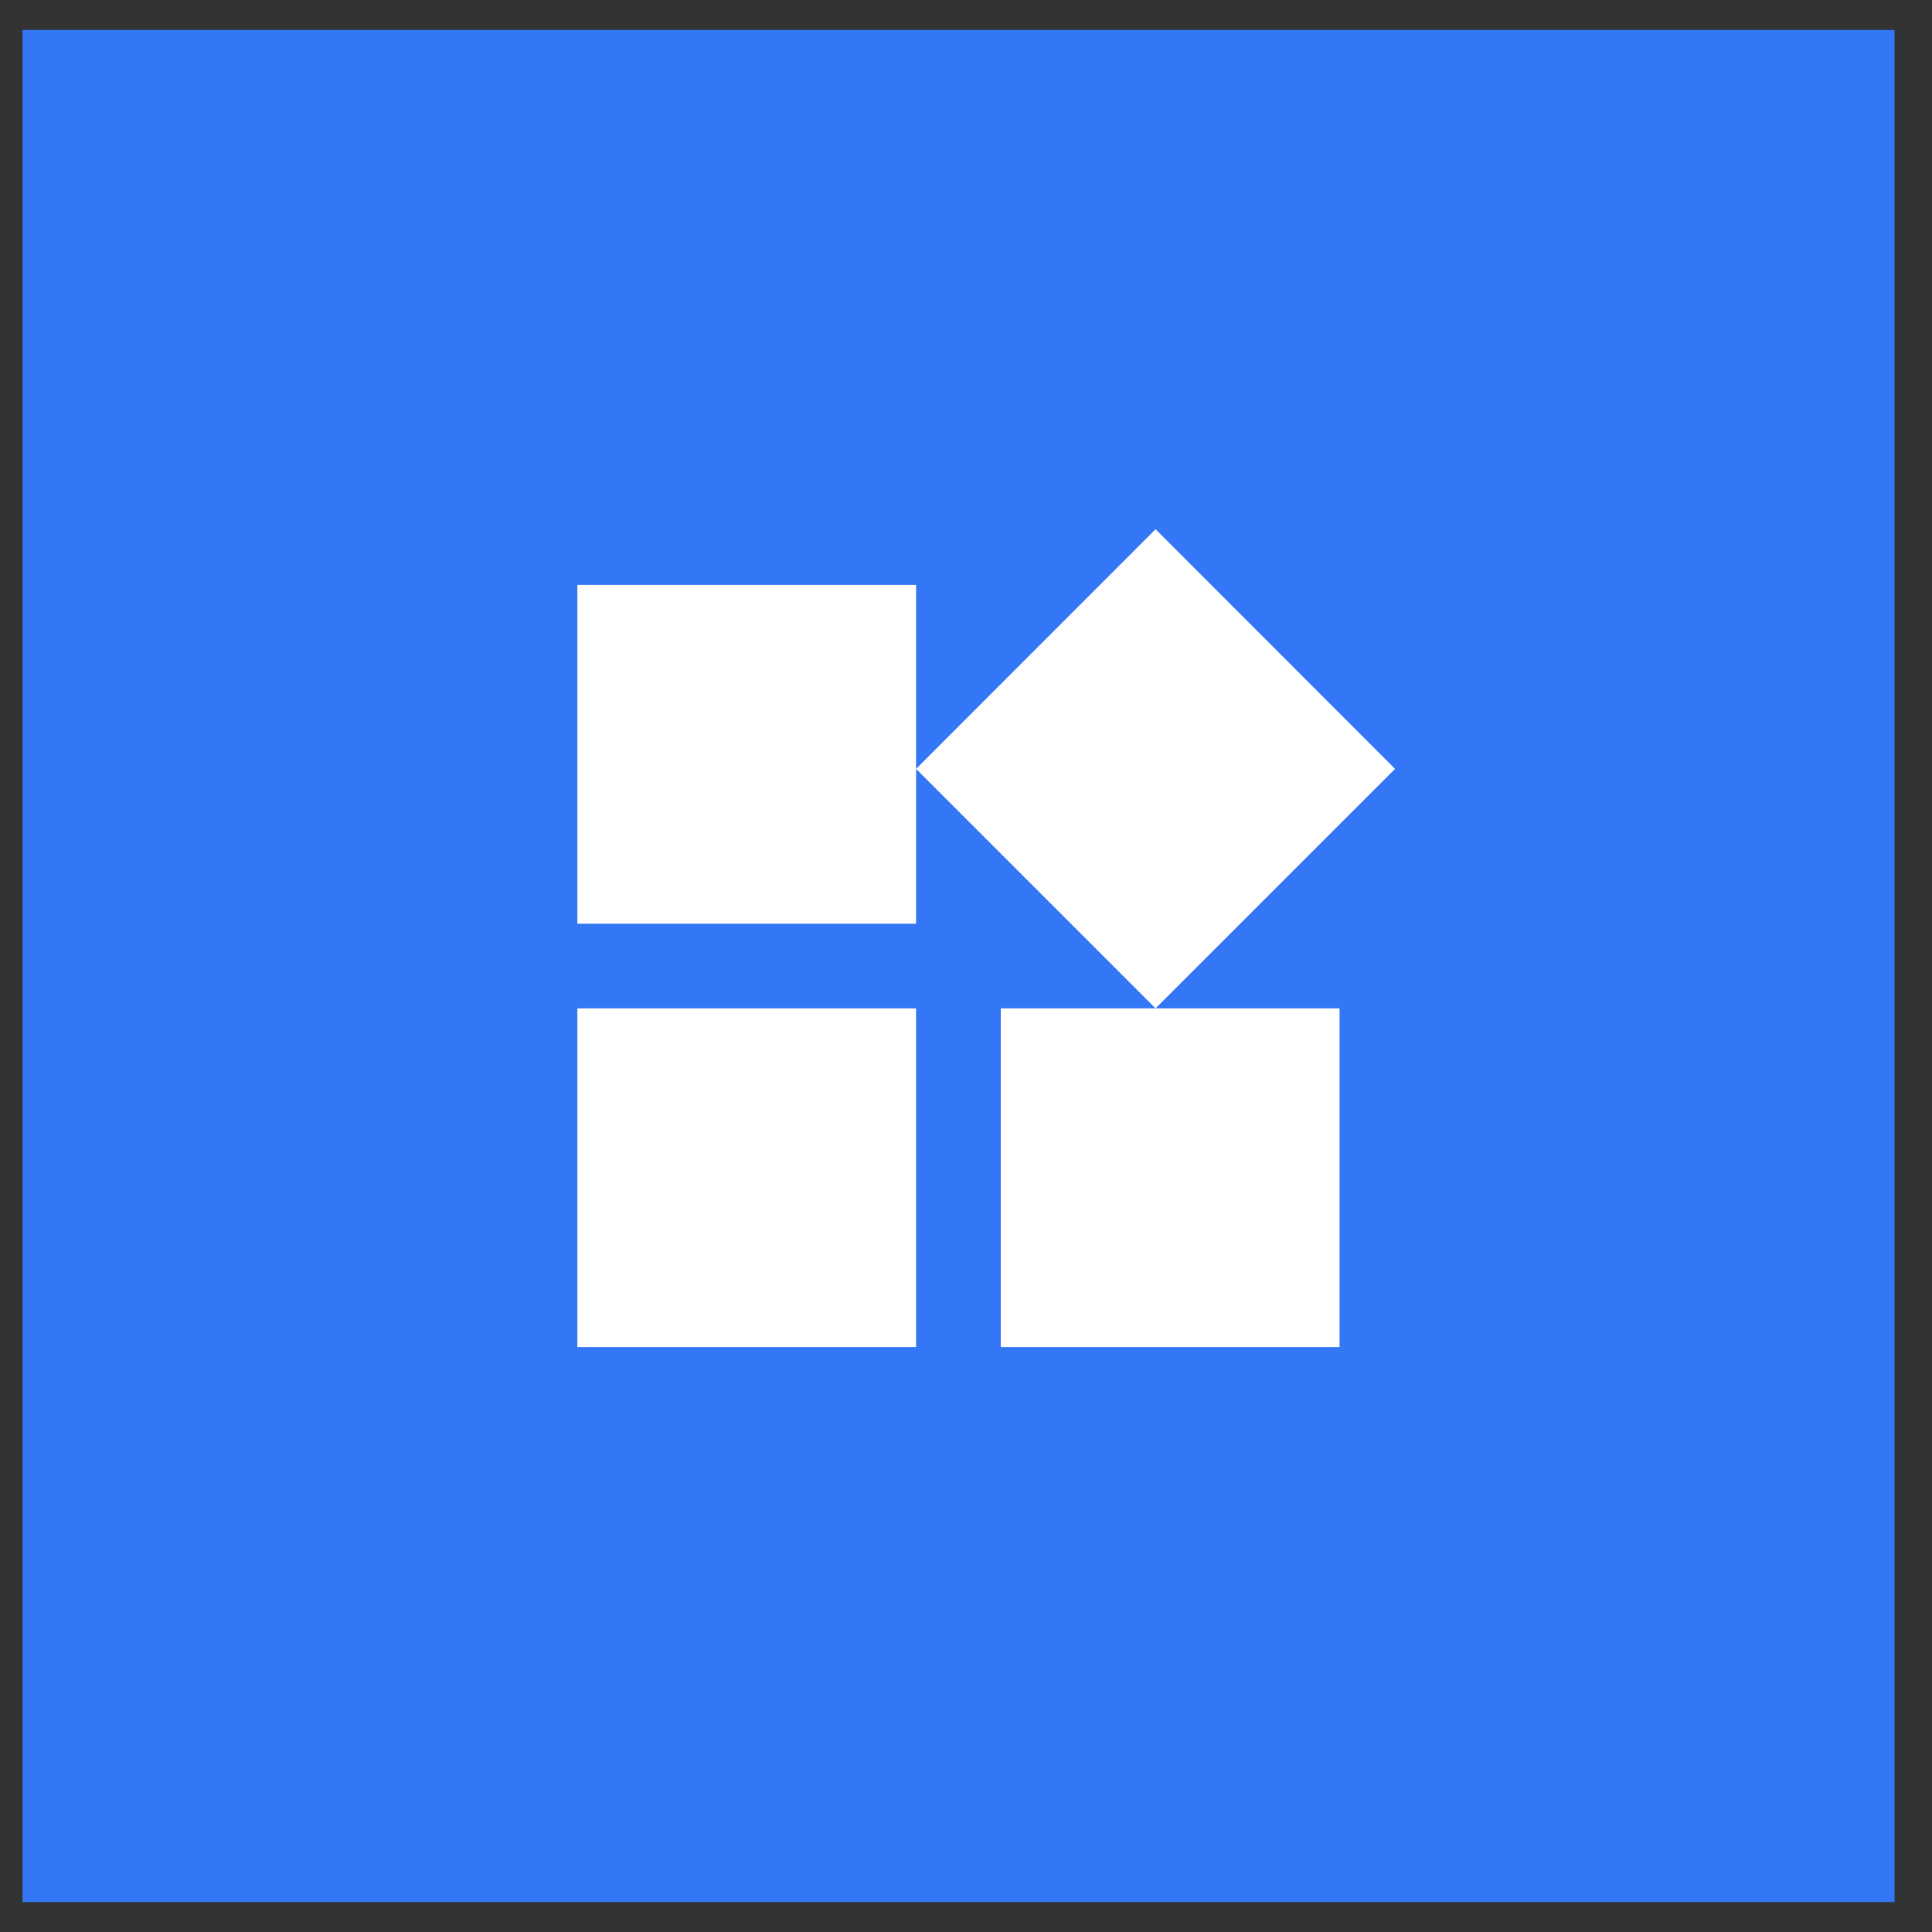 <?xml version="1.0" encoding="UTF-8"?> <svg xmlns="http://www.w3.org/2000/svg" width="43" height="43" viewBox="0 0 43 43" fill="none"><rect x="0" y="0" width="43" height="43" fill="#333333" stroke="none"/> <rect x="0.5" y="0.667" width="41.667" height="41.667" fill="#3376F6"></rect> <g clip-path="url(#clip0_252_717)"> <path d="M22.274 22.443V29.982H29.814V22.443H22.274ZM12.85 29.982H20.389V22.443H12.85V29.982ZM12.85 13.018V20.558H20.389V13.018H12.85ZM25.719 11.779L20.389 17.113L25.719 22.443L31.049 17.113L25.719 11.779Z" fill="white"></path> </g> <defs> <clipPath id="clip0_252_717"> <rect width="22.619" height="22.619" fill="white" transform="translate(10.023 10.19)"></rect> </clipPath> </defs> </svg> 